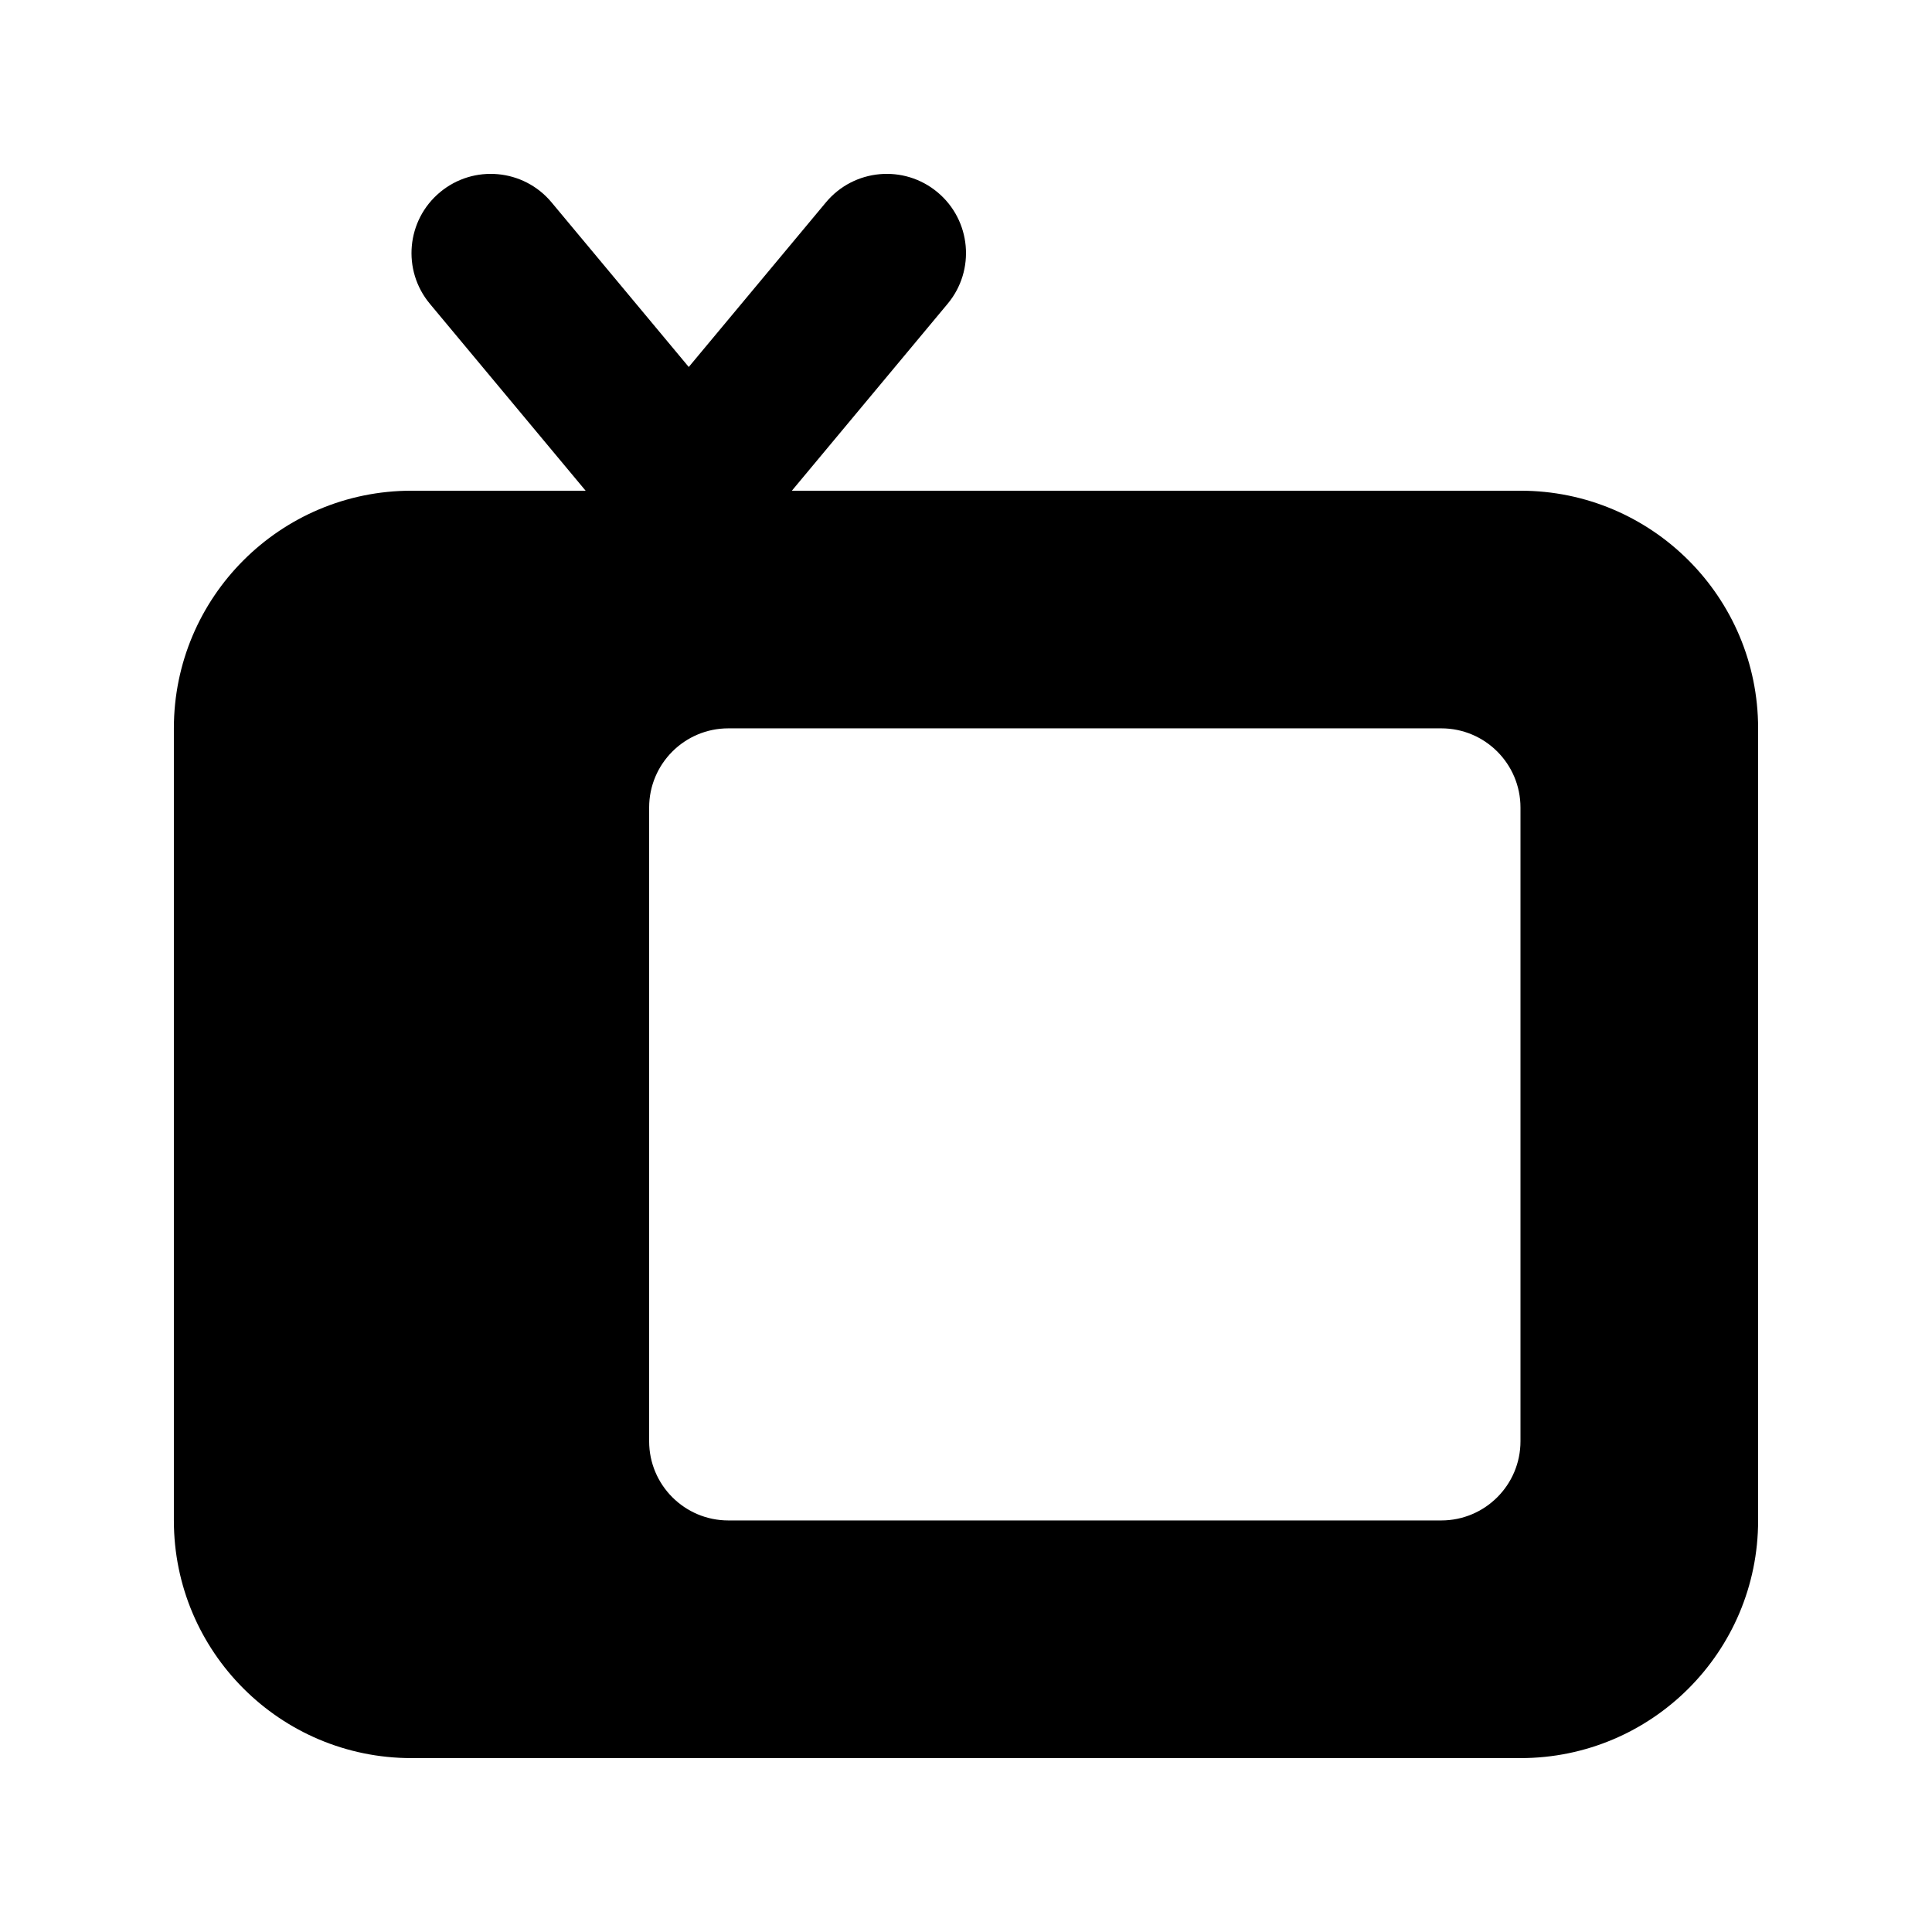 <?xml version="1.0" encoding="UTF-8"?>
<!-- Uploaded to: ICON Repo, www.svgrepo.com, Generator: ICON Repo Mixer Tools -->
<svg fill="#000000" width="800px" height="800px" version="1.1" viewBox="144 144 512 512" xmlns="http://www.w3.org/2000/svg">
 <path d="m290.17 197.63c-7.422-8.906-20.656-10.109-29.562-2.688-8.91 7.422-10.113 20.656-2.691 29.562l41.281 49.539h-46.145c-34.781 0-62.977 28.195-62.977 62.977v209.92c0 34.785 28.195 62.977 62.977 62.977h293.89c34.785 0 62.977-28.191 62.977-62.977v-209.92c0-34.781-28.191-62.977-62.977-62.977h-193.09l41.281-49.539c7.422-8.906 6.219-22.141-2.688-29.562-8.906-7.422-22.145-6.219-29.566 2.688l-36.352 43.625zm46.852 139.39c-11.594 0-20.992 9.398-20.992 20.992v167.93c0 11.594 9.398 20.992 20.992 20.992h188.93c11.594 0 20.992-9.398 20.992-20.992v-167.93c0-11.594-9.398-20.992-20.992-20.992z" fill-rule="evenodd"/>
</svg>